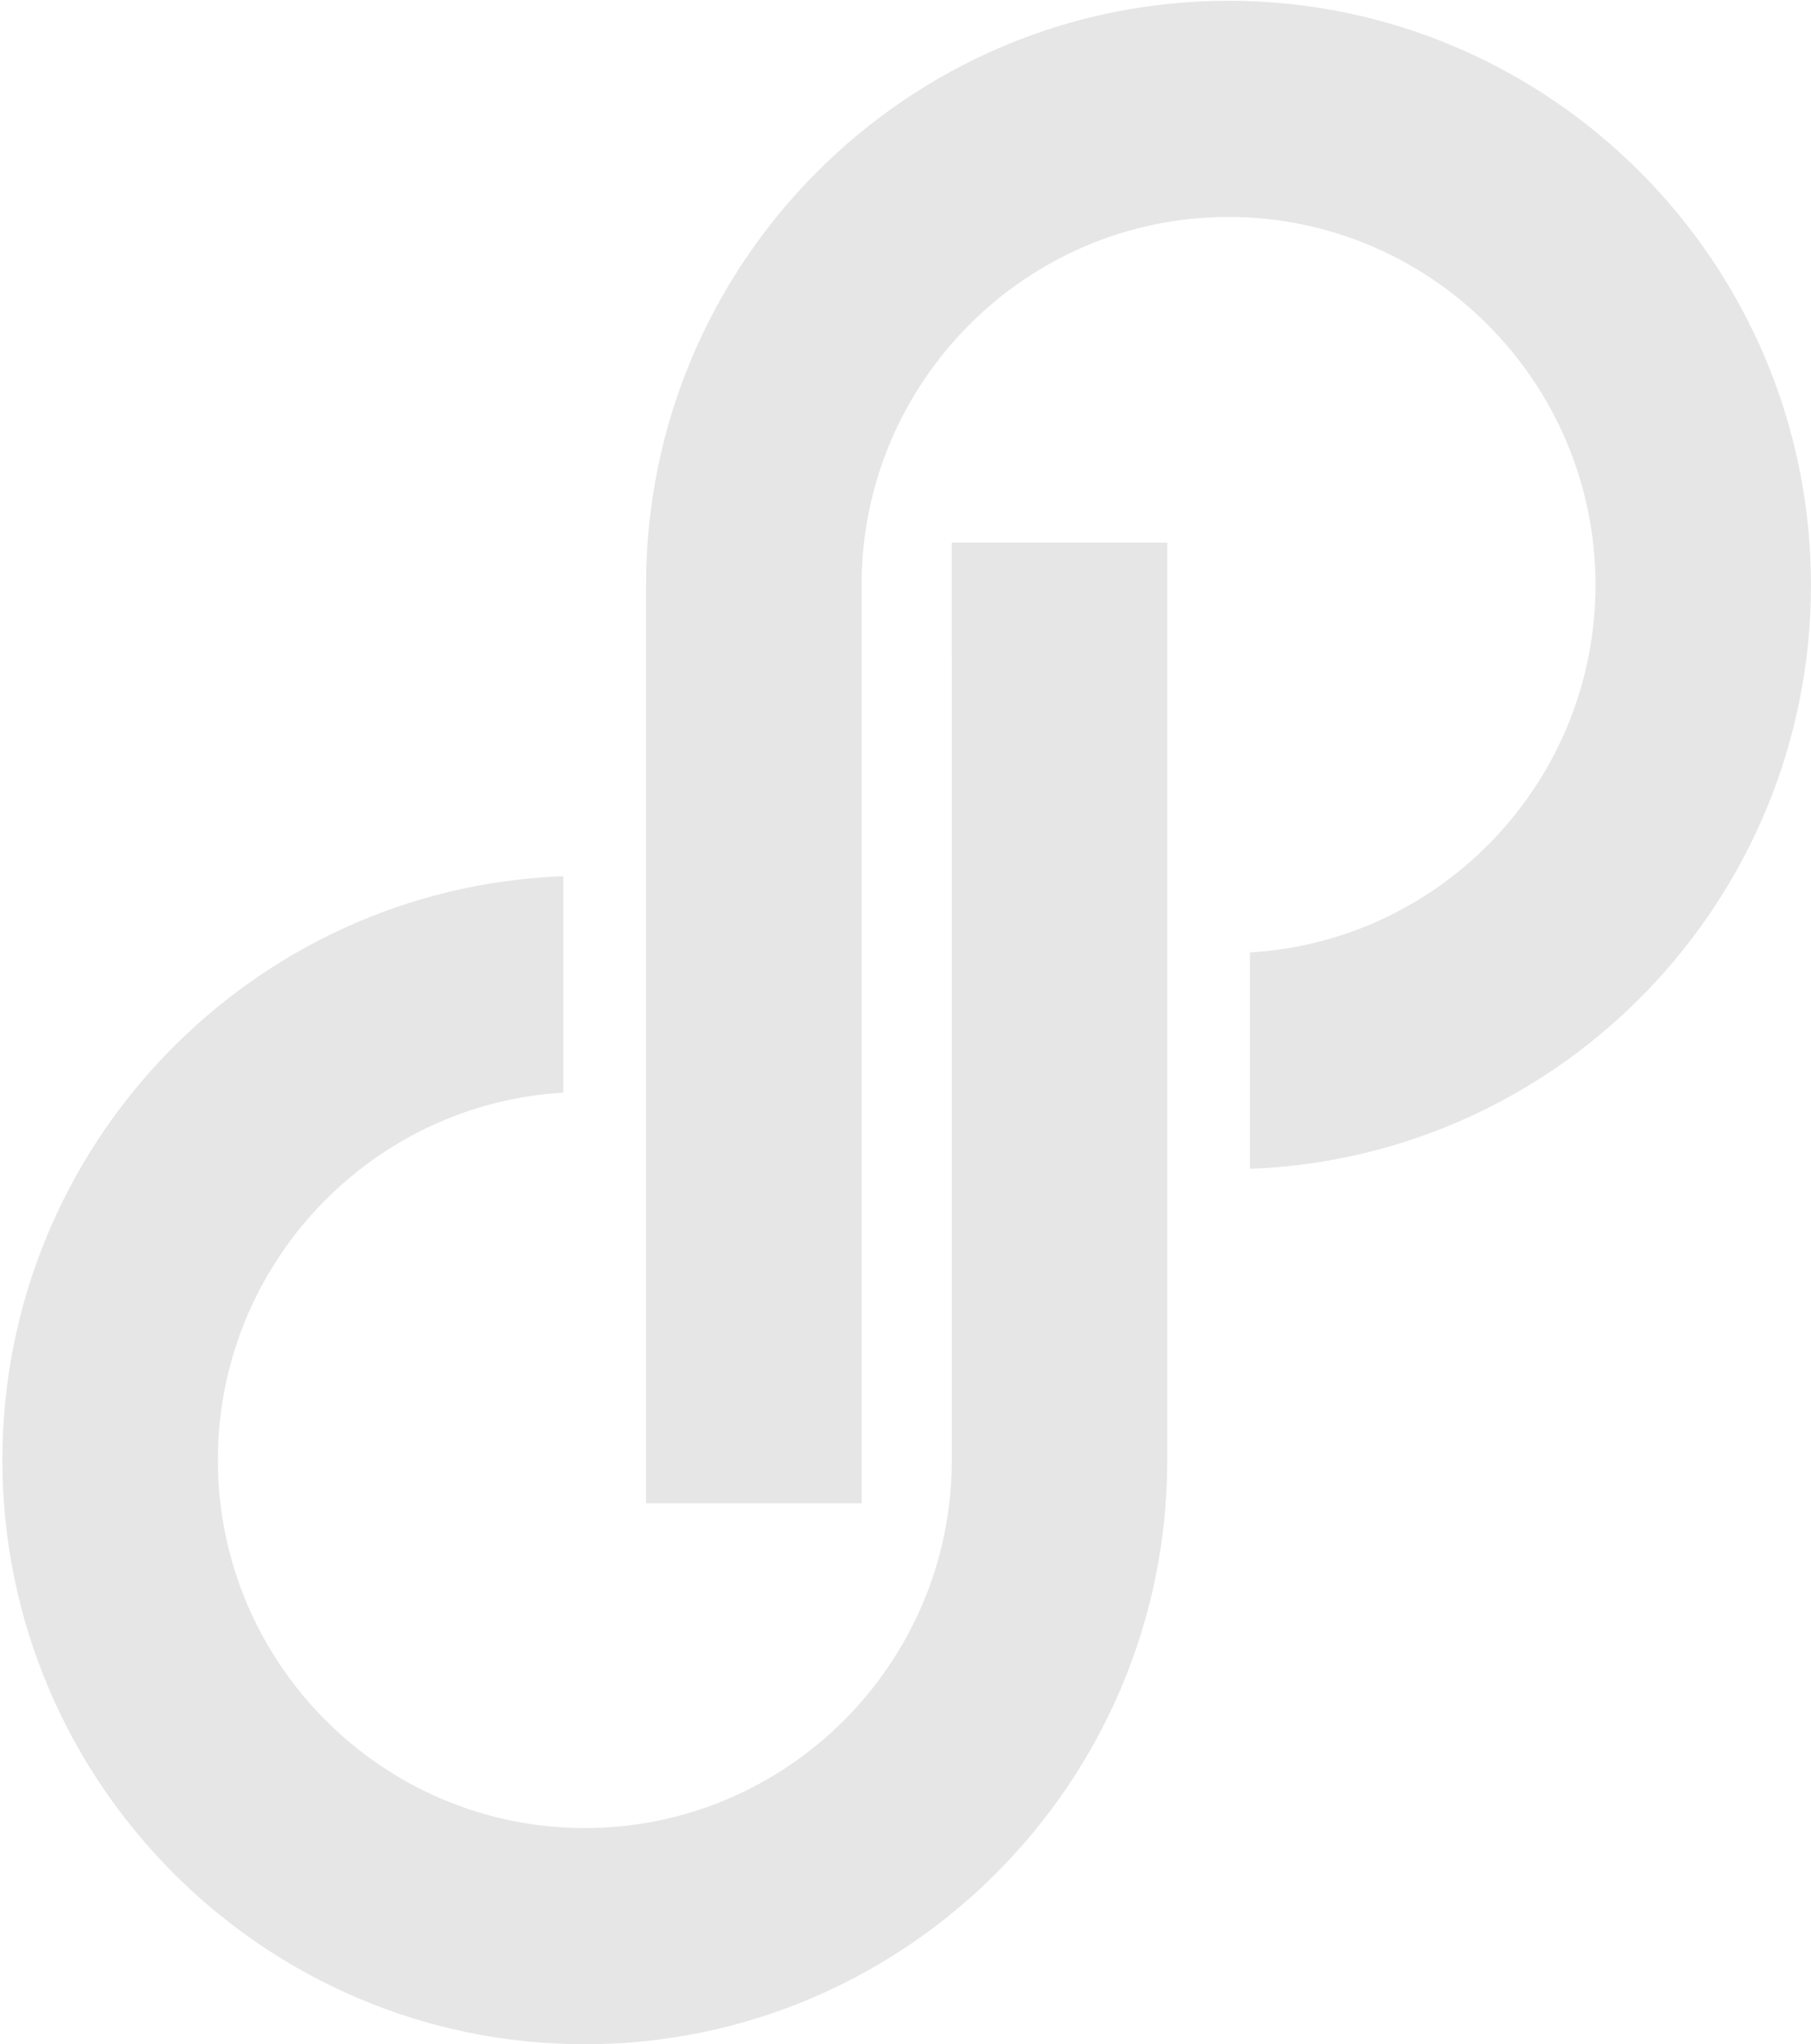 <svg width="459" height="518" viewBox="0 0 459 518" fill="none" xmlns="http://www.w3.org/2000/svg">
<g opacity="0.1">
<path d="M311.368 0.196C229.967 0.196 163.742 66.606 163.742 148.234V380.91H218.38L218.364 148.234C218.364 96.814 260.088 54.977 311.368 54.977C362.643 54.977 404.376 96.814 404.376 148.234C404.376 197.827 365.564 238.5 316.808 241.333V296.167C395.694 293.292 458.989 228.033 458.989 148.234C458.989 66.606 392.768 0.196 311.368 0.196Z" fill="#020503"/>
<path d="M241.235 369.971C241.235 421.389 199.504 463.217 148.218 463.217C96.949 463.217 55.221 421.389 55.221 369.971C55.221 320.372 94.03 279.698 142.782 276.867V222.027C63.901 224.907 0.605 290.165 0.605 369.971C0.605 451.589 66.827 518 148.218 518C229.621 518 295.846 451.589 295.846 369.971V137.505L241.224 137.487L241.235 369.971Z" fill="#020503"/>
</g>
</svg>
